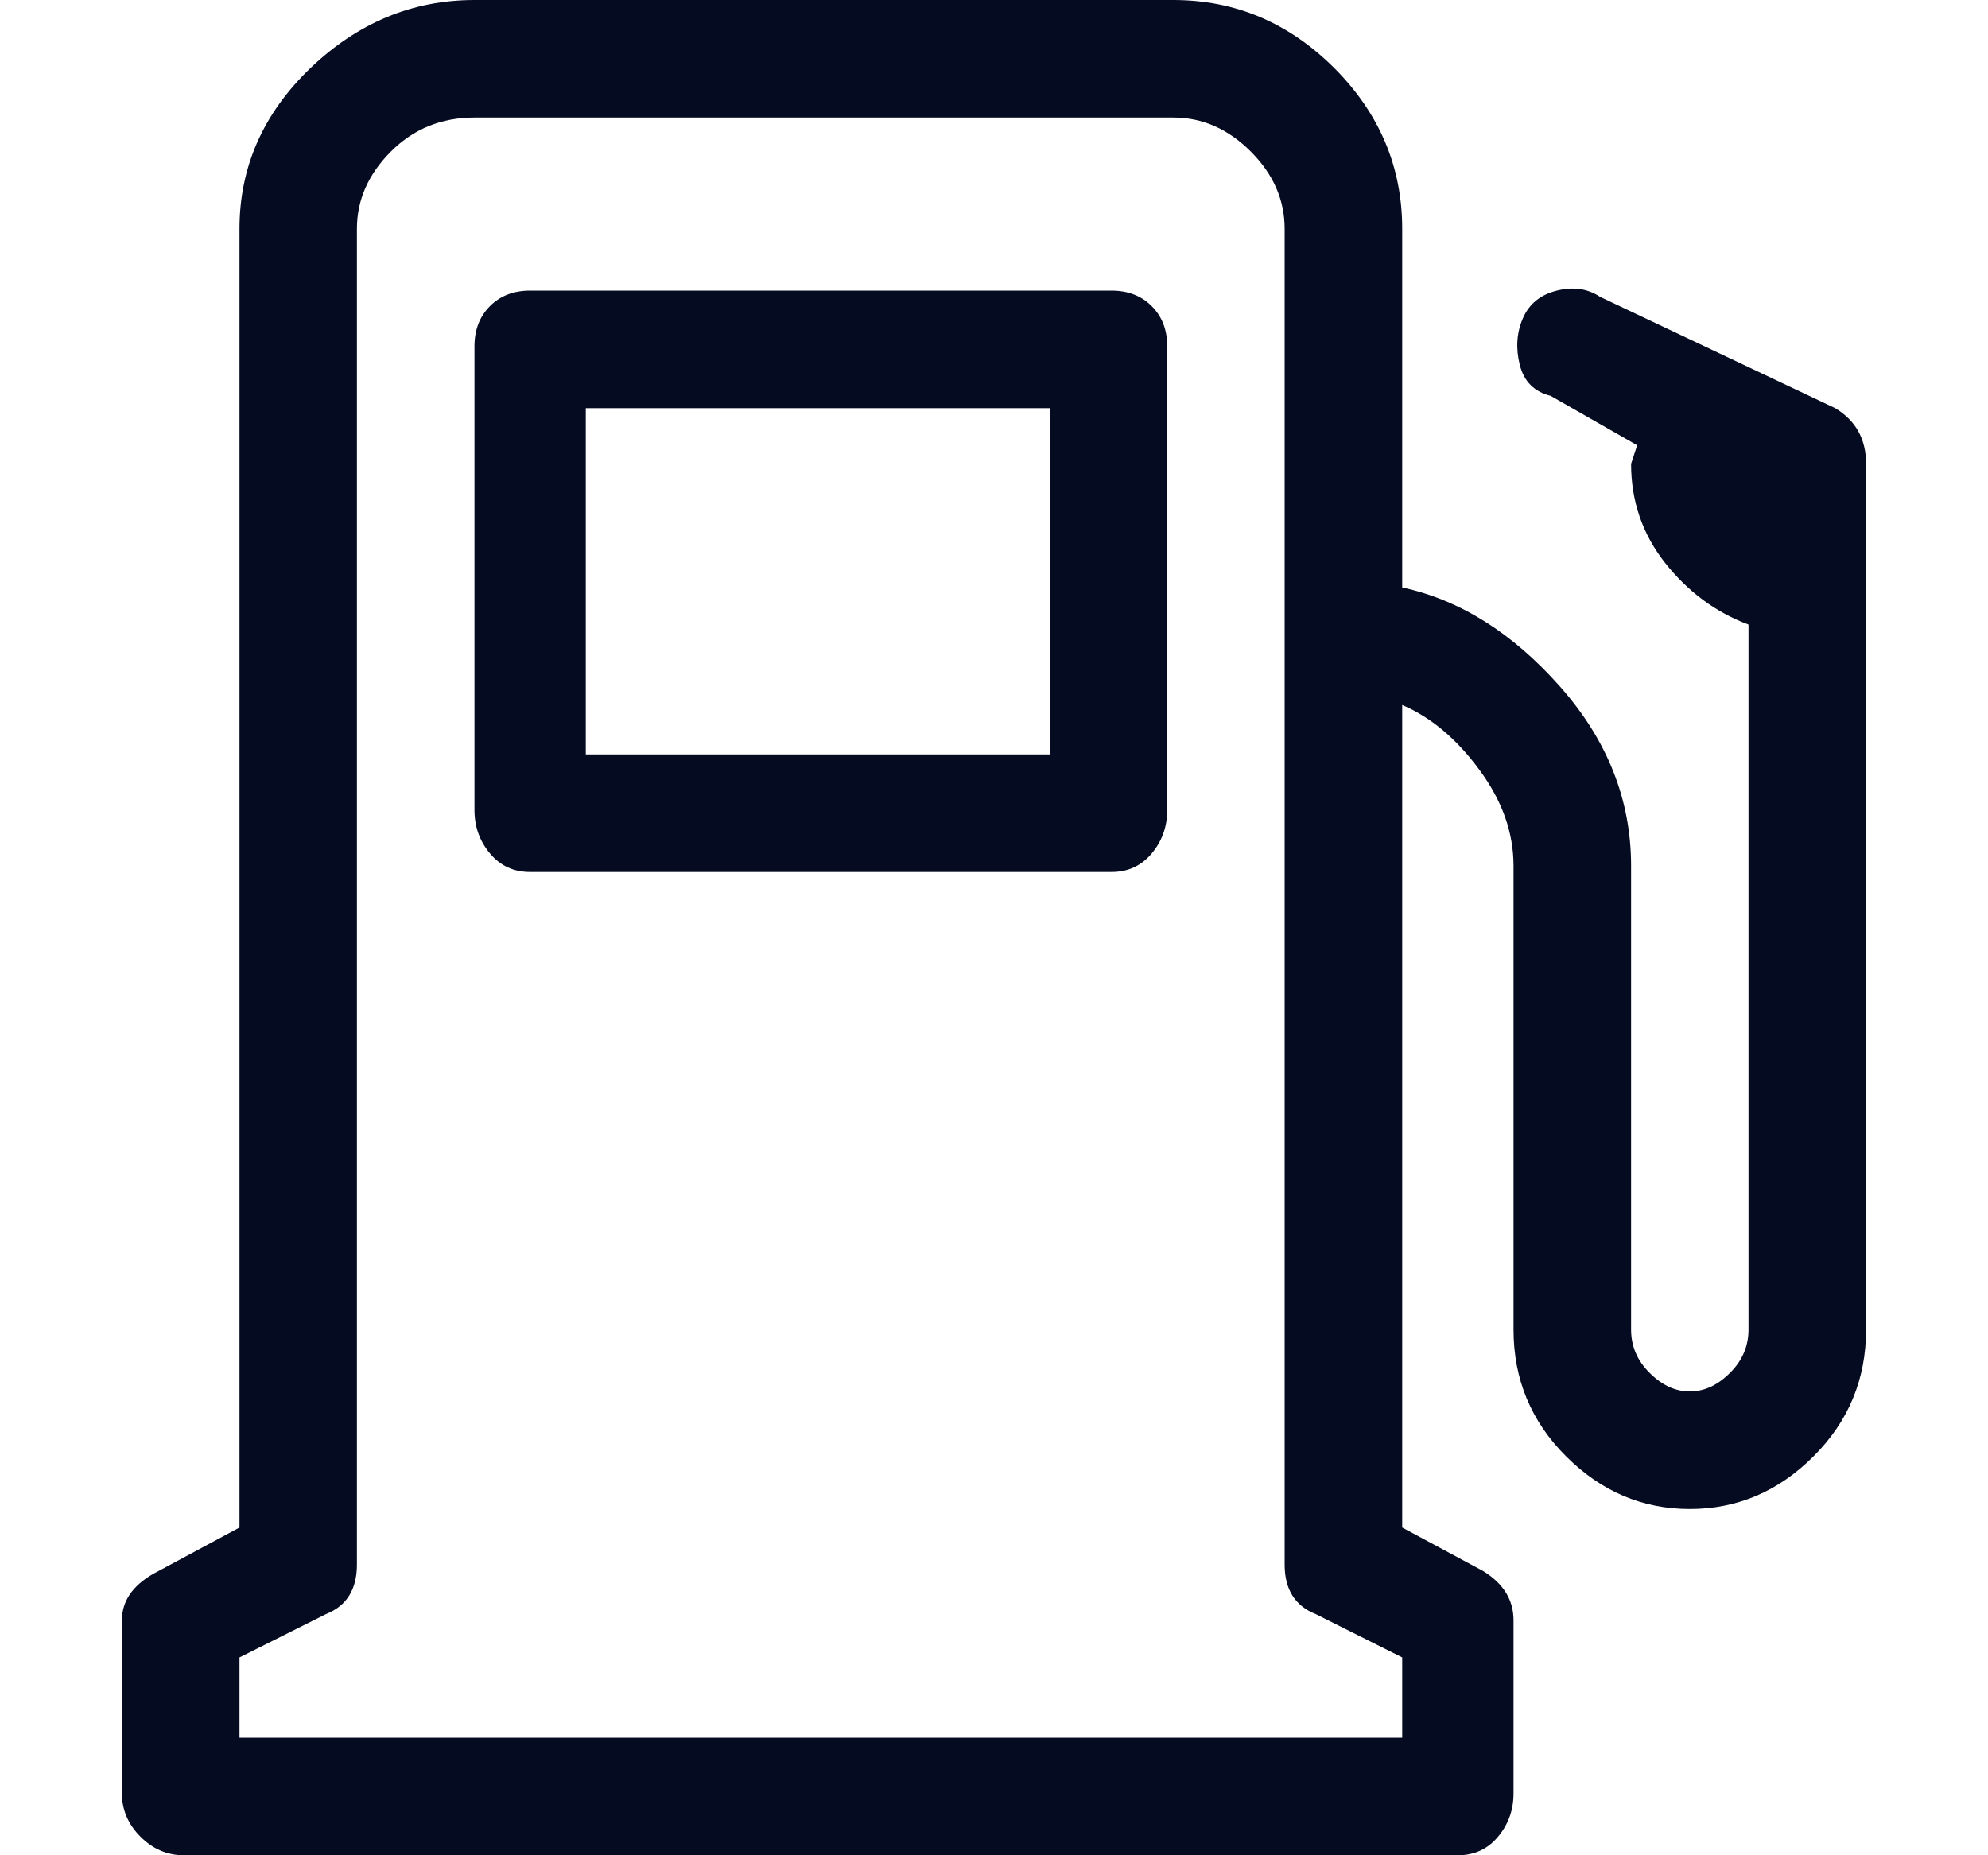 <svg width="15" height="14" viewBox="0 0 15 14" fill="none" xmlns="http://www.w3.org/2000/svg">
<path d="M8.807 2.613C8.807 2.489 8.768 2.388 8.69 2.31C8.612 2.232 8.511 2.193 8.387 2.193H4C3.876 2.193 3.774 2.232 3.697 2.31C3.619 2.388 3.58 2.489 3.58 2.613V6.113C3.58 6.238 3.619 6.347 3.697 6.44C3.774 6.533 3.876 6.58 4 6.58H8.387C8.511 6.58 8.612 6.533 8.69 6.44C8.768 6.347 8.807 6.238 8.807 6.113V2.613ZM7.92 5.693H4.42V3.08H7.92V5.693ZM13.847 3.08L12.073 2.24C11.98 2.178 11.871 2.162 11.747 2.193C11.622 2.224 11.537 2.294 11.49 2.403C11.443 2.512 11.436 2.629 11.467 2.753C11.498 2.878 11.576 2.956 11.7 2.987L12.353 3.36L12.307 3.5C12.307 3.78 12.392 4.029 12.563 4.247C12.735 4.464 12.944 4.62 13.193 4.713V10.033C13.193 10.158 13.147 10.267 13.053 10.36C12.96 10.453 12.859 10.5 12.75 10.5C12.641 10.5 12.54 10.453 12.447 10.36C12.353 10.267 12.307 10.158 12.307 10.033V6.533C12.307 6.036 12.128 5.584 11.77 5.18C11.412 4.776 11.016 4.527 10.58 4.433V1.727C10.58 1.26 10.409 0.856 10.067 0.513C9.724 0.171 9.32 -5.96046e-08 8.853 -5.96046e-08H3.58C3.113 -5.96046e-08 2.701 0.171 2.343 0.513C1.986 0.856 1.807 1.26 1.807 1.727V11.527L1.2 11.853C1.013 11.947 0.92 12.071 0.92 12.227V13.533C0.92 13.658 0.967 13.767 1.06 13.86C1.153 13.953 1.262 14 1.387 14H11C11.124 14 11.226 13.953 11.303 13.86C11.381 13.767 11.42 13.658 11.42 13.533V12.227C11.42 12.071 11.342 11.947 11.187 11.853L10.58 11.527V5.32C10.798 5.413 10.992 5.577 11.163 5.81C11.335 6.043 11.42 6.284 11.42 6.533V10.033C11.42 10.407 11.552 10.726 11.817 10.99C12.081 11.254 12.392 11.387 12.75 11.387C13.108 11.387 13.419 11.254 13.683 10.99C13.948 10.726 14.08 10.407 14.08 10.033V3.5C14.08 3.313 14.002 3.173 13.847 3.08ZM10.58 13.113H1.807V12.507L2.46 12.18C2.616 12.118 2.693 11.993 2.693 11.807V1.727C2.693 1.509 2.779 1.314 2.95 1.143C3.121 0.972 3.331 0.887 3.58 0.887H8.853C9.071 0.887 9.266 0.972 9.437 1.143C9.608 1.314 9.693 1.509 9.693 1.727V11.807C9.693 11.993 9.771 12.118 9.927 12.18L10.58 12.507V13.113Z" fill="#050B20"/>
</svg>
